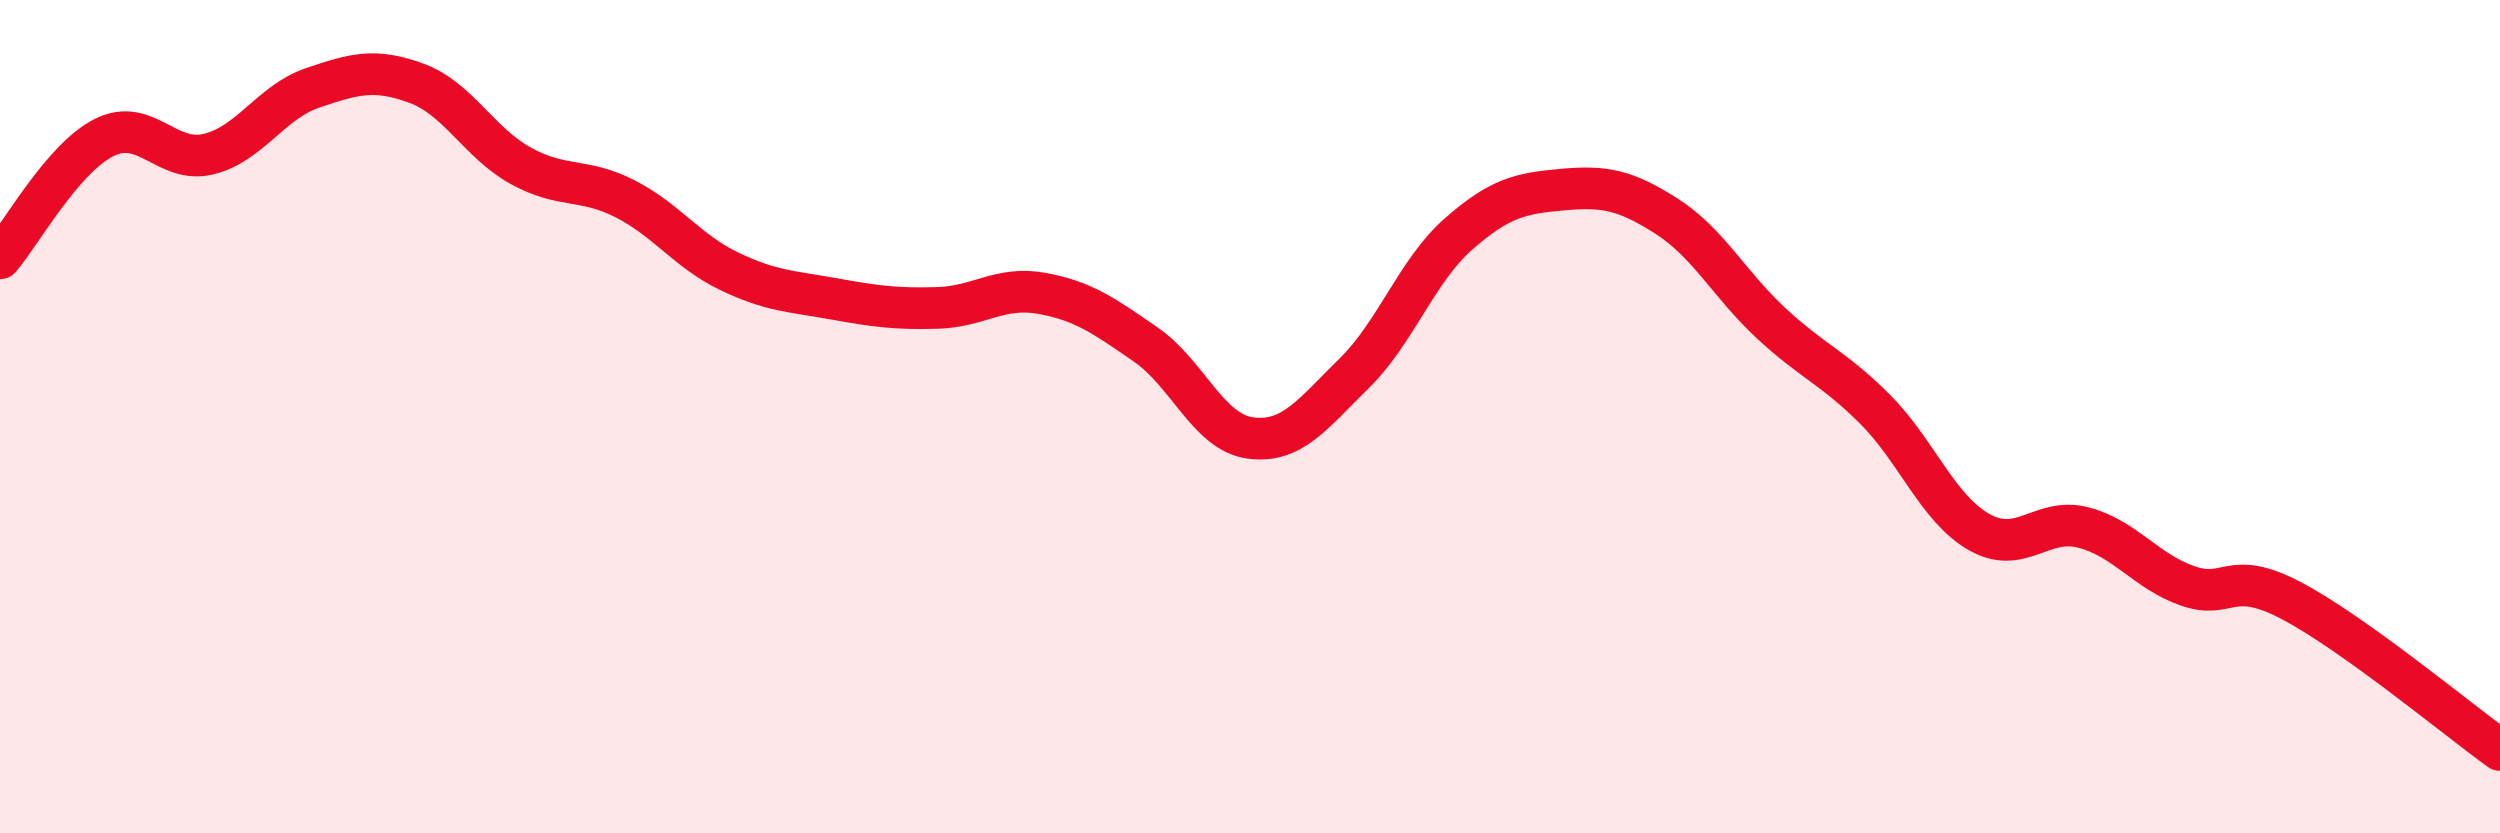
    <svg width="60" height="20" viewBox="0 0 60 20" xmlns="http://www.w3.org/2000/svg">
      <path
        d="M 0,6.2 C 0.5,5.62 1.5,3.8 2.5,3.3 C 3.5,2.8 4,3.94 5,3.7 C 6,3.46 6.5,2.45 7.5,2.11 C 8.5,1.77 9,1.63 10,2 C 11,2.37 11.5,3.43 12.5,3.98 C 13.5,4.53 14,4.26 15,4.77 C 16,5.28 16.5,6.03 17.5,6.51 C 18.5,6.99 19,6.99 20,7.17 C 21,7.35 21.5,7.42 22.5,7.39 C 23.5,7.36 24,6.86 25,7.04 C 26,7.22 26.5,7.58 27.5,8.27 C 28.5,8.96 29,10.37 30,10.51 C 31,10.65 31.5,9.94 32.5,8.96 C 33.5,7.98 34,6.5 35,5.62 C 36,4.74 36.5,4.64 37.5,4.55 C 38.5,4.46 39,4.55 40,5.19 C 41,5.83 41.5,6.82 42.5,7.75 C 43.5,8.68 44,8.82 45,9.82 C 46,10.82 46.5,12.2 47.5,12.77 C 48.5,13.34 49,12.4 50,12.66 C 51,12.92 51.5,13.71 52.5,14.06 C 53.5,14.41 53.5,13.63 55,14.42 C 56.5,15.21 59,17.28 60,18L60 20L0 20Z"
        fill="#EB0A25"
        opacity="0.1"
        stroke-linecap="round"
        stroke-linejoin="round"
      />
      <path
        d="M 0,6.2 C 0.5,5.62 1.5,3.8 2.5,3.3 C 3.5,2.8 4,3.94 5,3.7 C 6,3.46 6.5,2.45 7.5,2.11 C 8.5,1.77 9,1.63 10,2 C 11,2.37 11.5,3.43 12.5,3.98 C 13.5,4.53 14,4.26 15,4.77 C 16,5.28 16.5,6.03 17.5,6.51 C 18.5,6.99 19,6.99 20,7.17 C 21,7.35 21.5,7.42 22.5,7.39 C 23.5,7.36 24,6.86 25,7.04 C 26,7.22 26.5,7.58 27.5,8.27 C 28.5,8.96 29,10.37 30,10.51 C 31,10.65 31.5,9.94 32.5,8.96 C 33.5,7.98 34,6.5 35,5.62 C 36,4.74 36.5,4.64 37.5,4.55 C 38.5,4.46 39,4.55 40,5.19 C 41,5.83 41.5,6.82 42.5,7.75 C 43.5,8.68 44,8.82 45,9.82 C 46,10.82 46.5,12.2 47.5,12.77 C 48.5,13.34 49,12.4 50,12.66 C 51,12.92 51.5,13.71 52.5,14.06 C 53.5,14.41 53.5,13.63 55,14.42 C 56.5,15.21 59,17.28 60,18"
        stroke="#EB0A25"
        stroke-width="1"
        fill="none"
        stroke-linecap="round"
        stroke-linejoin="round"
      />
    </svg>
  